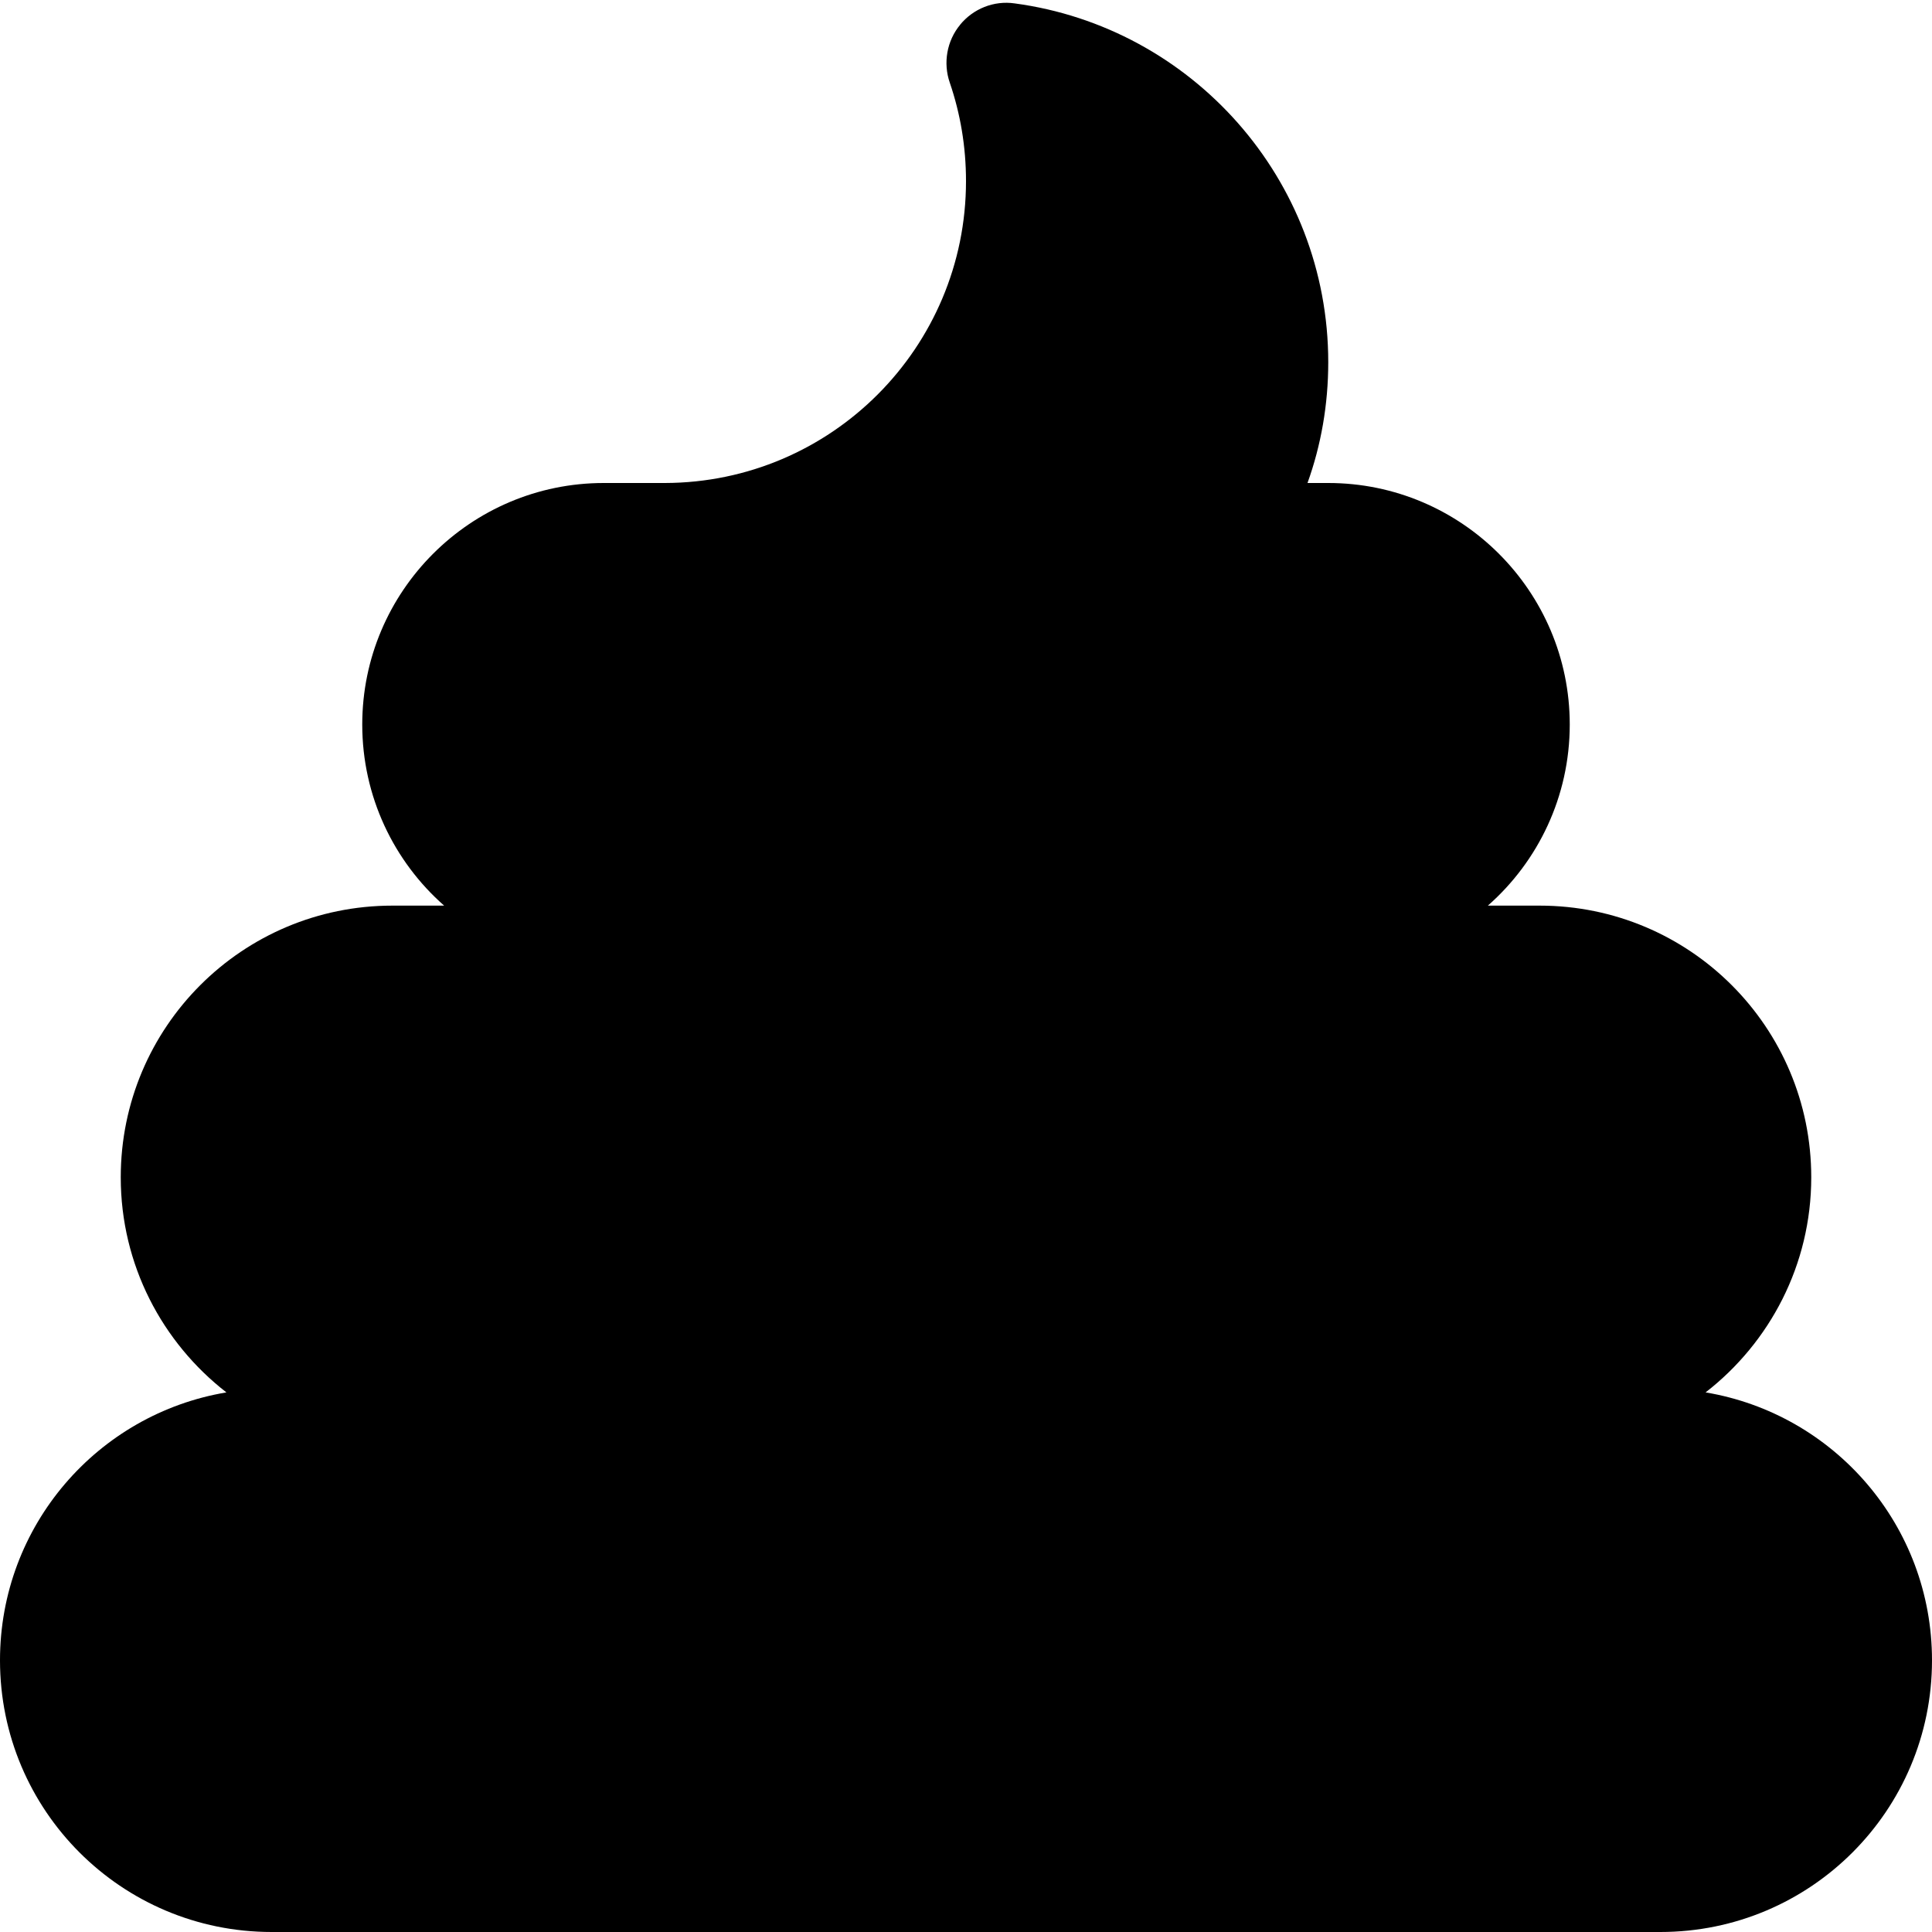 <svg xmlns="http://www.w3.org/2000/svg" viewBox="0 0 512 512"><!--!Font Awesome Free 6.7.2 by @fontawesome - https://fontawesome.com License - https://fontawesome.com/license/free Copyright 2025 Fonticons, Inc.--><path d="M254.4 6.6c3.5-4.3 9-6.5 14.5-5.7C315.8 7.2 352 47.4 352 96c0 11.2-1.9 22-5.5 32l5.5 0c35.3 0 64 28.7 64 64c0 19.1-8.4 36.3-21.7 48l13.7 0c39.8 0 72 32.2 72 72c0 23.2-11 43.8-28 57c34.1 5.7 60 35.3 60 71c0 39.8-32.2 72-72 72L72 512c-39.8 0-72-32.2-72-72c0-35.7 25.9-65.3 60-71c-17-13.2-28-33.8-28-57c0-39.8 32.2-72 72-72l13.7 0C104.4 228.3 96 211.1 96 192c0-35.3 28.7-64 64-64l16.2 0c44.1-.1 79.8-35.9 79.8-80c0-9.2-1.5-17.9-4.3-26.1c-1.8-5.2-.8-11.1 2.8-15.4z"/></svg>